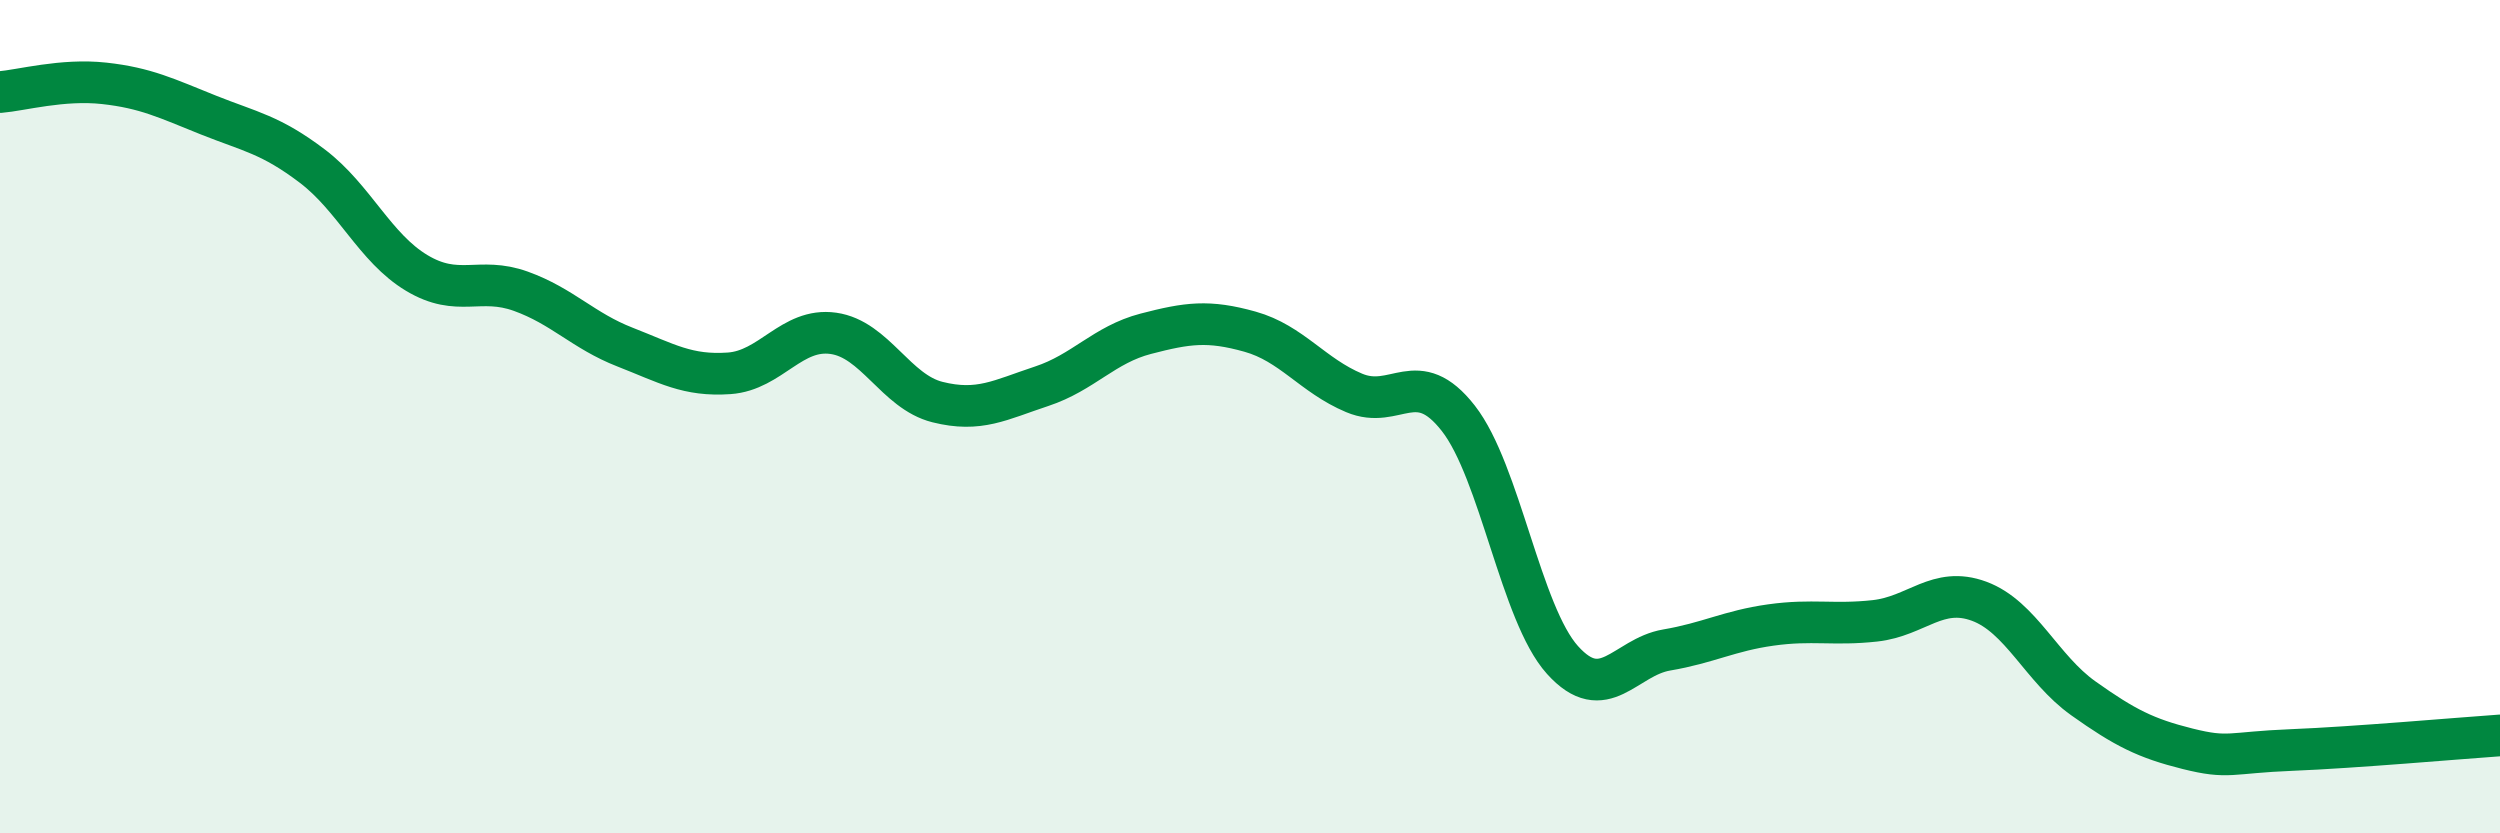 
    <svg width="60" height="20" viewBox="0 0 60 20" xmlns="http://www.w3.org/2000/svg">
      <path
        d="M 0,2.21 C 0.5,2.17 1.5,1.89 2.5,2 C 3.5,2.11 4,2.36 5,2.76 C 6,3.16 6.5,3.23 7.5,3.99 C 8.5,4.75 9,5.95 10,6.55 C 11,7.15 11.5,6.63 12.5,6.99 C 13.5,7.35 14,7.94 15,8.33 C 16,8.72 16.5,9.03 17.5,8.96 C 18.5,8.89 19,7.86 20,8 C 21,8.14 21.5,9.4 22.5,9.65 C 23.5,9.9 24,9.6 25,9.27 C 26,8.94 26.5,8.27 27.5,8.01 C 28.5,7.75 29,7.68 30,7.96 C 31,8.24 31.5,9.01 32.5,9.43 C 33.5,9.85 34,8.76 35,10.04 C 36,11.32 36.5,14.73 37.5,15.84 C 38.5,16.95 39,15.77 40,15.6 C 41,15.43 41.5,15.14 42.5,15 C 43.5,14.86 44,15.01 45,14.9 C 46,14.79 46.5,14.06 47.5,14.43 C 48.5,14.8 49,16.05 50,16.76 C 51,17.47 51.5,17.72 52.5,17.97 C 53.5,18.22 53.5,18.06 55,18 C 56.5,17.94 59,17.72 60,17.65L60 20L0 20Z"
        fill="#008740"
        opacity="0.1"
        stroke-linecap="round"
        stroke-linejoin="round"
      />
      <path
        d="M 0,2.21 C 0.5,2.17 1.5,1.89 2.5,2 C 3.5,2.11 4,2.36 5,2.76 C 6,3.16 6.5,3.23 7.5,3.99 C 8.5,4.75 9,5.95 10,6.55 C 11,7.15 11.5,6.63 12.5,6.99 C 13.5,7.35 14,7.94 15,8.33 C 16,8.72 16.5,9.03 17.5,8.96 C 18.5,8.89 19,7.86 20,8 C 21,8.14 21.5,9.4 22.5,9.65 C 23.5,9.9 24,9.6 25,9.27 C 26,8.94 26.5,8.27 27.5,8.01 C 28.5,7.75 29,7.68 30,7.96 C 31,8.24 31.5,9.01 32.5,9.43 C 33.5,9.85 34,8.76 35,10.04 C 36,11.32 36.5,14.73 37.5,15.84 C 38.5,16.95 39,15.77 40,15.6 C 41,15.43 41.5,15.14 42.5,15 C 43.5,14.86 44,15.01 45,14.9 C 46,14.79 46.5,14.06 47.5,14.43 C 48.5,14.8 49,16.05 50,16.76 C 51,17.47 51.5,17.72 52.5,17.97 C 53.5,18.22 53.5,18.06 55,18 C 56.5,17.94 59,17.72 60,17.65"
        stroke="#008740"
        stroke-width="1"
        fill="none"
        stroke-linecap="round"
        stroke-linejoin="round"
      />
    </svg>
  